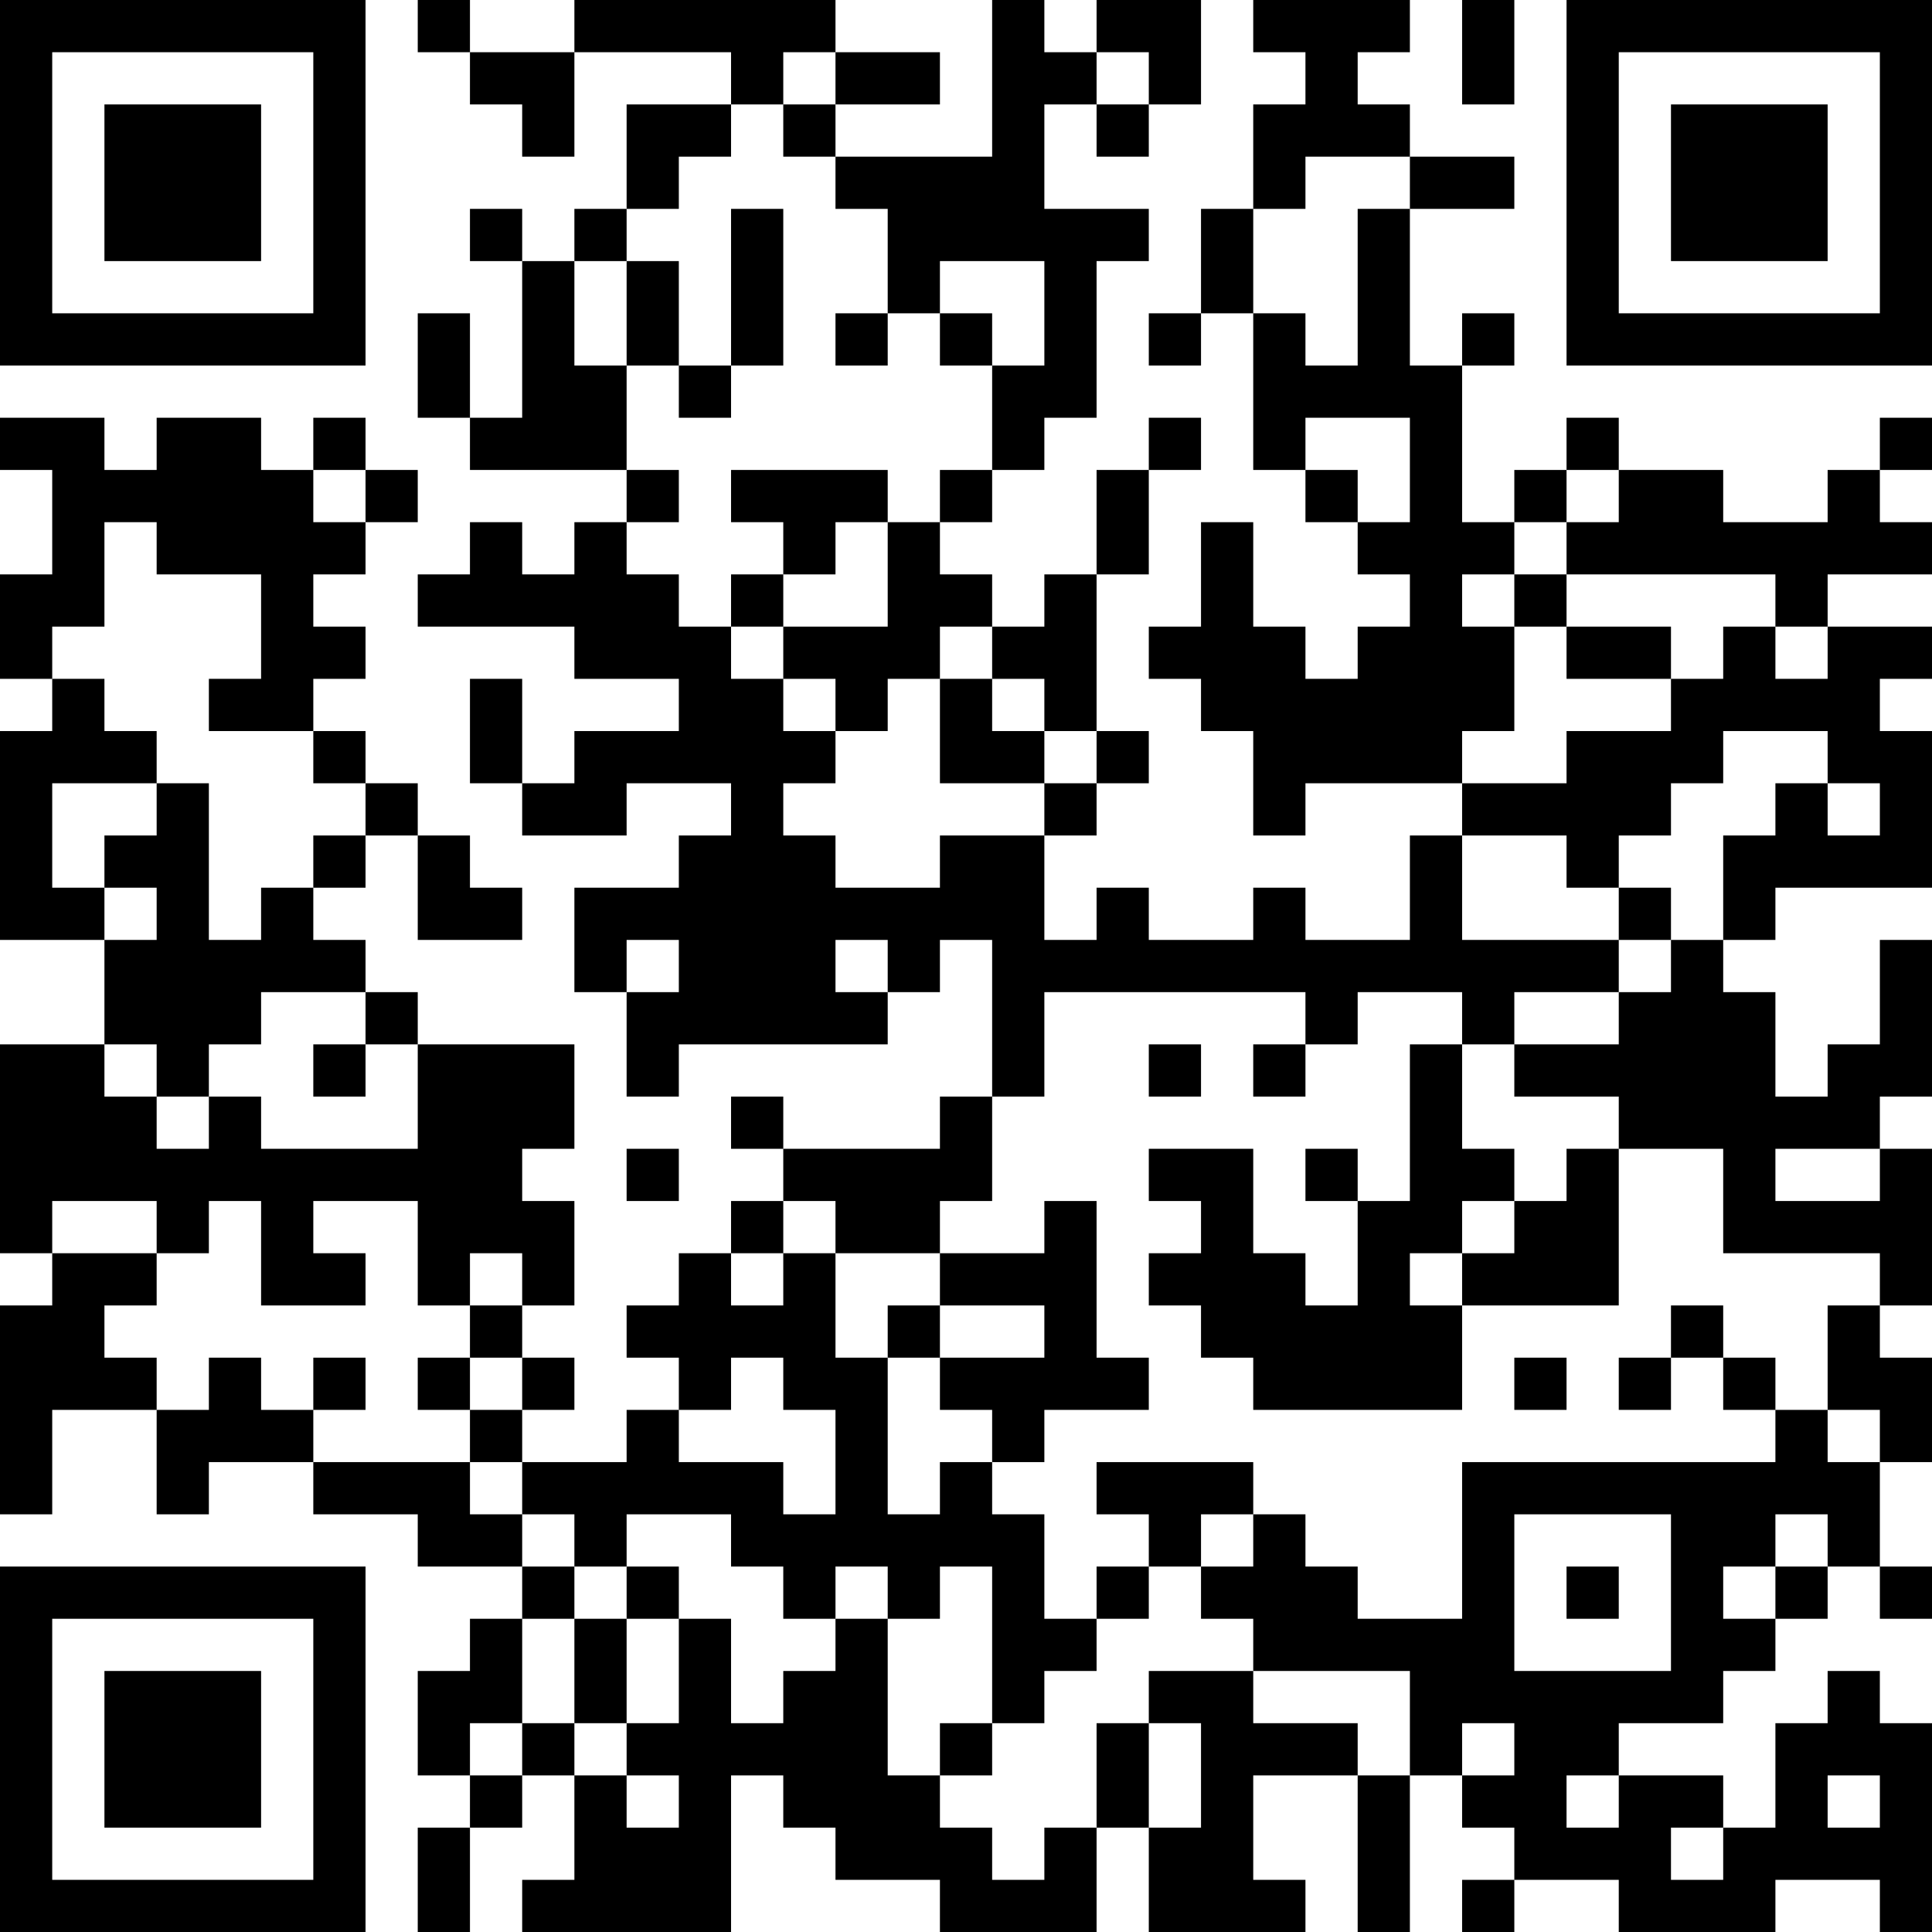 <?xml version="1.0" encoding="UTF-8"?>
<svg xmlns="http://www.w3.org/2000/svg" version="1.1" width="250" height="250" viewBox="0 0 250 250"><rect x="0" y="0" width="250" height="250" fill="#ffffff"/><g transform="scale(6.757)"><g transform="translate(0,0)"><path fill-rule="evenodd" d="M8 0L8 1L9 1L9 2L10 2L10 3L11 3L11 1L14 1L14 2L12 2L12 4L11 4L11 5L10 5L10 4L9 4L9 5L10 5L10 8L9 8L9 6L8 6L8 8L9 8L9 9L12 9L12 10L11 10L11 11L10 11L10 10L9 10L9 11L8 11L8 12L11 12L11 13L13 13L13 14L11 14L11 15L10 15L10 13L9 13L9 15L10 15L10 16L12 16L12 15L14 15L14 16L13 16L13 17L11 17L11 19L12 19L12 21L13 21L13 20L17 20L17 19L18 19L18 18L19 18L19 21L18 21L18 22L15 22L15 21L14 21L14 22L15 22L15 23L14 23L14 24L13 24L13 25L12 25L12 26L13 26L13 27L12 27L12 28L10 28L10 27L11 27L11 26L10 26L10 25L11 25L11 23L10 23L10 22L11 22L11 20L8 20L8 19L7 19L7 18L6 18L6 17L7 17L7 16L8 16L8 18L10 18L10 17L9 17L9 16L8 16L8 15L7 15L7 14L6 14L6 13L7 13L7 12L6 12L6 11L7 11L7 10L8 10L8 9L7 9L7 8L6 8L6 9L5 9L5 8L3 8L3 9L2 9L2 8L0 8L0 9L1 9L1 11L0 11L0 13L1 13L1 14L0 14L0 18L2 18L2 20L0 20L0 24L1 24L1 25L0 25L0 29L1 29L1 27L3 27L3 29L4 29L4 28L6 28L6 29L8 29L8 30L10 30L10 31L9 31L9 32L8 32L8 34L9 34L9 35L8 35L8 37L9 37L9 35L10 35L10 34L11 34L11 36L10 36L10 37L14 37L14 34L15 34L15 35L16 35L16 36L18 36L18 37L21 37L21 35L22 35L22 37L25 37L25 36L24 36L24 34L26 34L26 37L27 37L27 34L28 34L28 35L29 35L29 36L28 36L28 37L29 37L29 36L31 36L31 37L34 37L34 36L36 36L36 37L37 37L37 33L36 33L36 32L35 32L35 33L34 33L34 35L33 35L33 34L31 34L31 33L33 33L33 32L34 32L34 31L35 31L35 30L36 30L36 31L37 31L37 30L36 30L36 28L37 28L37 26L36 26L36 25L37 25L37 22L36 22L36 21L37 21L37 18L36 18L36 20L35 20L35 21L34 21L34 19L33 19L33 18L34 18L34 17L37 17L37 14L36 14L36 13L37 13L37 12L35 12L35 11L37 11L37 10L36 10L36 9L37 9L37 8L36 8L36 9L35 9L35 10L33 10L33 9L31 9L31 8L30 8L30 9L29 9L29 10L28 10L28 7L29 7L29 6L28 6L28 7L27 7L27 4L29 4L29 3L27 3L27 2L26 2L26 1L27 1L27 0L24 0L24 1L25 1L25 2L24 2L24 4L23 4L23 6L22 6L22 7L23 7L23 6L24 6L24 9L25 9L25 10L26 10L26 11L27 11L27 12L26 12L26 13L25 13L25 12L24 12L24 10L23 10L23 12L22 12L22 13L23 13L23 14L24 14L24 16L25 16L25 15L28 15L28 16L27 16L27 18L25 18L25 17L24 17L24 18L22 18L22 17L21 17L21 18L20 18L20 16L21 16L21 15L22 15L22 14L21 14L21 11L22 11L22 9L23 9L23 8L22 8L22 9L21 9L21 11L20 11L20 12L19 12L19 11L18 11L18 10L19 10L19 9L20 9L20 8L21 8L21 5L22 5L22 4L20 4L20 2L21 2L21 3L22 3L22 2L23 2L23 0L21 0L21 1L20 1L20 0L19 0L19 3L16 3L16 2L18 2L18 1L16 1L16 0L11 0L11 1L9 1L9 0ZM28 0L28 2L29 2L29 0ZM15 1L15 2L14 2L14 3L13 3L13 4L12 4L12 5L11 5L11 7L12 7L12 9L13 9L13 10L12 10L12 11L13 11L13 12L14 12L14 13L15 13L15 14L16 14L16 15L15 15L15 16L16 16L16 17L18 17L18 16L20 16L20 15L21 15L21 14L20 14L20 13L19 13L19 12L18 12L18 13L17 13L17 14L16 14L16 13L15 13L15 12L17 12L17 10L18 10L18 9L19 9L19 7L20 7L20 5L18 5L18 6L17 6L17 4L16 4L16 3L15 3L15 2L16 2L16 1ZM21 1L21 2L22 2L22 1ZM25 3L25 4L24 4L24 6L25 6L25 7L26 7L26 4L27 4L27 3ZM14 4L14 7L13 7L13 5L12 5L12 7L13 7L13 8L14 8L14 7L15 7L15 4ZM16 6L16 7L17 7L17 6ZM18 6L18 7L19 7L19 6ZM25 8L25 9L26 9L26 10L27 10L27 8ZM6 9L6 10L7 10L7 9ZM14 9L14 10L15 10L15 11L14 11L14 12L15 12L15 11L16 11L16 10L17 10L17 9ZM30 9L30 10L29 10L29 11L28 11L28 12L29 12L29 14L28 14L28 15L30 15L30 14L32 14L32 13L33 13L33 12L34 12L34 13L35 13L35 12L34 12L34 11L30 11L30 10L31 10L31 9ZM2 10L2 12L1 12L1 13L2 13L2 14L3 14L3 15L1 15L1 17L2 17L2 18L3 18L3 17L2 17L2 16L3 16L3 15L4 15L4 18L5 18L5 17L6 17L6 16L7 16L7 15L6 15L6 14L4 14L4 13L5 13L5 11L3 11L3 10ZM29 11L29 12L30 12L30 13L32 13L32 12L30 12L30 11ZM18 13L18 15L20 15L20 14L19 14L19 13ZM33 14L33 15L32 15L32 16L31 16L31 17L30 17L30 16L28 16L28 18L31 18L31 19L29 19L29 20L28 20L28 19L26 19L26 20L25 20L25 19L20 19L20 21L19 21L19 23L18 23L18 24L16 24L16 23L15 23L15 24L14 24L14 25L15 25L15 24L16 24L16 26L17 26L17 29L18 29L18 28L19 28L19 29L20 29L20 31L21 31L21 32L20 32L20 33L19 33L19 30L18 30L18 31L17 31L17 30L16 30L16 31L15 31L15 30L14 30L14 29L12 29L12 30L11 30L11 29L10 29L10 28L9 28L9 27L10 27L10 26L9 26L9 25L10 25L10 24L9 24L9 25L8 25L8 23L6 23L6 24L7 24L7 25L5 25L5 23L4 23L4 24L3 24L3 23L1 23L1 24L3 24L3 25L2 25L2 26L3 26L3 27L4 27L4 26L5 26L5 27L6 27L6 28L9 28L9 29L10 29L10 30L11 30L11 31L10 31L10 33L9 33L9 34L10 34L10 33L11 33L11 34L12 34L12 35L13 35L13 34L12 34L12 33L13 33L13 31L14 31L14 33L15 33L15 32L16 32L16 31L17 31L17 34L18 34L18 35L19 35L19 36L20 36L20 35L21 35L21 33L22 33L22 35L23 35L23 33L22 33L22 32L24 32L24 33L26 33L26 34L27 34L27 32L24 32L24 31L23 31L23 30L24 30L24 29L25 29L25 30L26 30L26 31L28 31L28 28L34 28L34 27L35 27L35 28L36 28L36 27L35 27L35 25L36 25L36 24L33 24L33 22L31 22L31 21L29 21L29 20L31 20L31 19L32 19L32 18L33 18L33 16L34 16L34 15L35 15L35 16L36 16L36 15L35 15L35 14ZM31 17L31 18L32 18L32 17ZM12 18L12 19L13 19L13 18ZM16 18L16 19L17 19L17 18ZM5 19L5 20L4 20L4 21L3 21L3 20L2 20L2 21L3 21L3 22L4 22L4 21L5 21L5 22L8 22L8 20L7 20L7 19ZM6 20L6 21L7 21L7 20ZM22 20L22 21L23 21L23 20ZM24 20L24 21L25 21L25 20ZM27 20L27 23L26 23L26 22L25 22L25 23L26 23L26 25L25 25L25 24L24 24L24 22L22 22L22 23L23 23L23 24L22 24L22 25L23 25L23 26L24 26L24 27L28 27L28 25L31 25L31 22L30 22L30 23L29 23L29 22L28 22L28 20ZM12 22L12 23L13 23L13 22ZM34 22L34 23L36 23L36 22ZM20 23L20 24L18 24L18 25L17 25L17 26L18 26L18 27L19 27L19 28L20 28L20 27L22 27L22 26L21 26L21 23ZM28 23L28 24L27 24L27 25L28 25L28 24L29 24L29 23ZM18 25L18 26L20 26L20 25ZM32 25L32 26L31 26L31 27L32 27L32 26L33 26L33 27L34 27L34 26L33 26L33 25ZM6 26L6 27L7 27L7 26ZM8 26L8 27L9 27L9 26ZM14 26L14 27L13 27L13 28L15 28L15 29L16 29L16 27L15 27L15 26ZM29 26L29 27L30 27L30 26ZM21 28L21 29L22 29L22 30L21 30L21 31L22 31L22 30L23 30L23 29L24 29L24 28ZM29 29L29 32L32 32L32 29ZM34 29L34 30L33 30L33 31L34 31L34 30L35 30L35 29ZM12 30L12 31L11 31L11 33L12 33L12 31L13 31L13 30ZM30 30L30 31L31 31L31 30ZM18 33L18 34L19 34L19 33ZM28 33L28 34L29 34L29 33ZM30 34L30 35L31 35L31 34ZM35 34L35 35L36 35L36 34ZM32 35L32 36L33 36L33 35ZM0 0L0 7L7 7L7 0ZM1 1L1 6L6 6L6 1ZM2 2L2 5L5 5L5 2ZM30 0L30 7L37 7L37 0ZM31 1L31 6L36 6L36 1ZM32 2L32 5L35 5L35 2ZM0 30L0 37L7 37L7 30ZM1 31L1 36L6 36L6 31ZM2 32L2 35L5 35L5 32Z" fill="#000000"/></g></g></svg>
